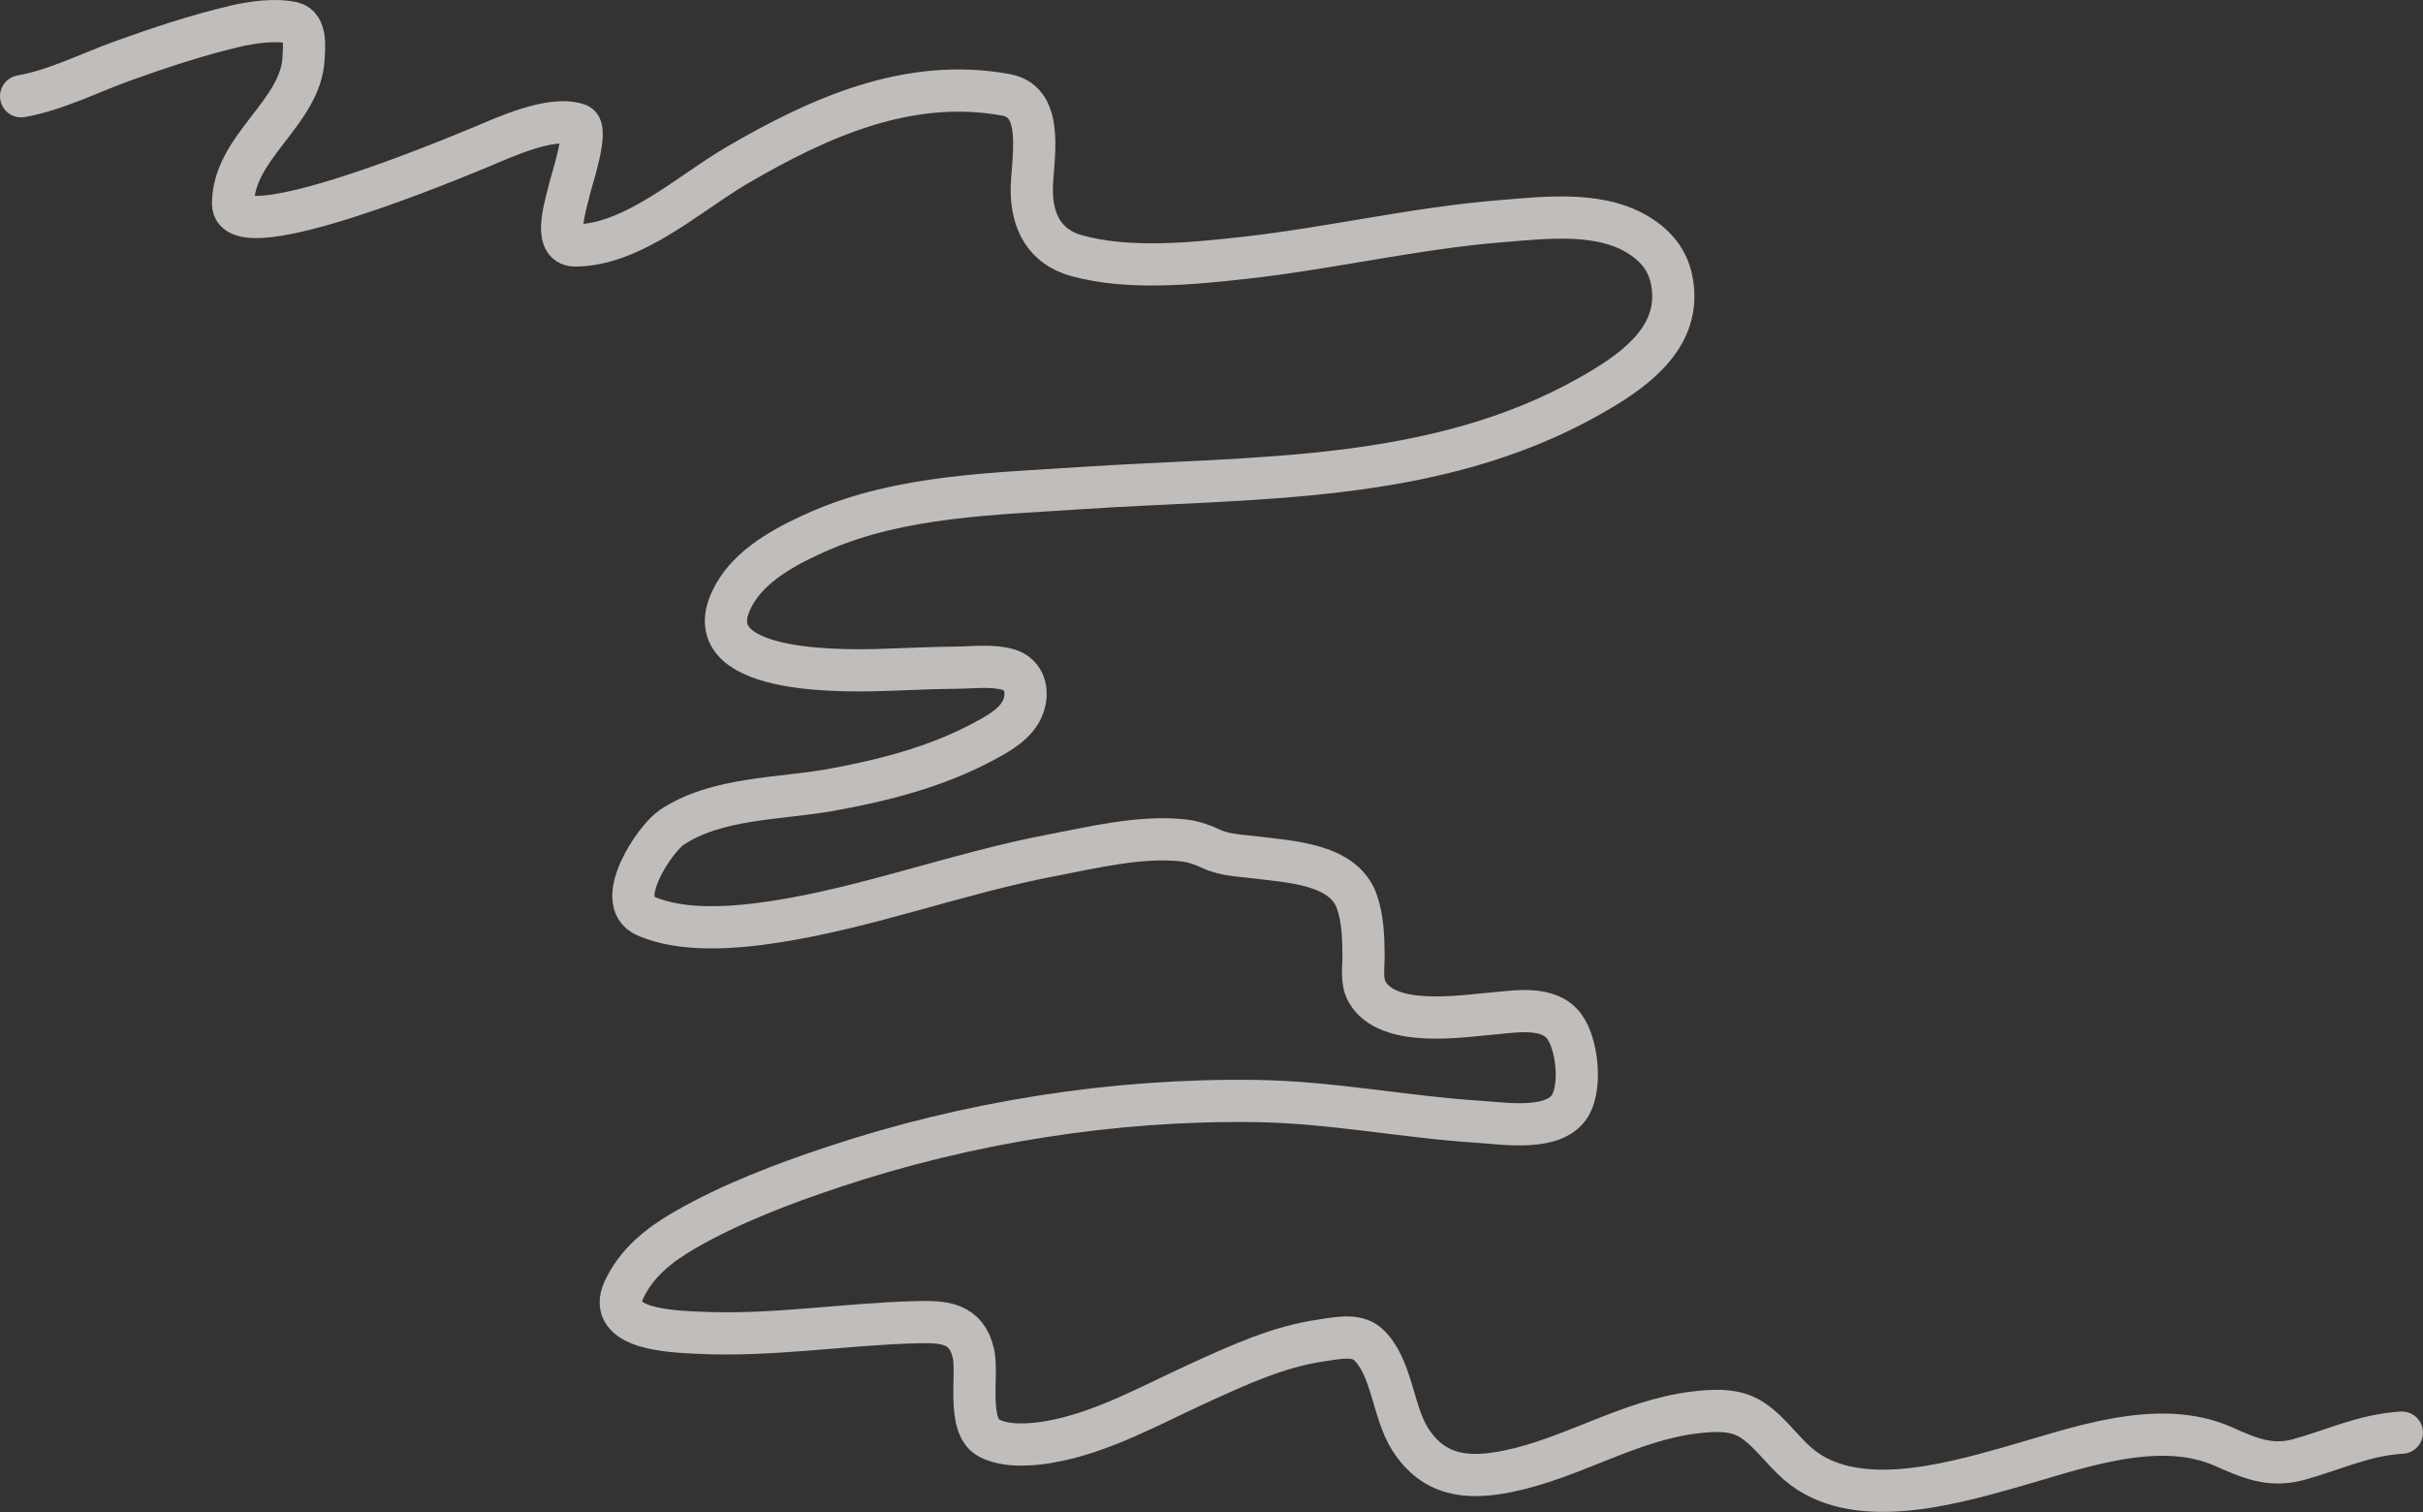 <?xml version="1.0" encoding="UTF-8"?> <svg xmlns="http://www.w3.org/2000/svg" width="2870" height="1791" viewBox="0 0 2870 1791" fill="none"><rect x="0" y="0" width="2870" height="1791" fill="#333333" stroke="none"/><path d="M25 114.039C65.668 106.862 106.015 86.409 144.672 72.396C188.24 56.603 232.969 41.921 278.09 31.158C297.715 26.477 326.384 22.354 346.618 27.115C363.324 31.046 360.137 57.049 359.556 68.96C356.39 133.861 276.069 173.92 276.069 241.392C276.069 297.823 545.324 184.096 567.365 175.088C595.49 163.593 652.653 136.11 684.813 147.595C697.794 152.232 676.624 214.611 674.908 222.795C671.621 238.468 652.947 290.717 681.174 290.717C749.566 290.717 816.742 228.603 872.407 196.111C969.817 139.252 1076.11 91.074 1192 112.422C1239.36 121.145 1221.86 191.834 1222.12 226.029C1222.41 262.771 1237.49 292.38 1275.29 302.846C1337.01 319.936 1412.66 312.265 1475.21 305.271C1576.43 293.955 1675.91 270.239 1777.63 262.012C1832.59 257.566 1900.95 248.875 1948.04 283.237C1969.35 298.791 1980.01 318.37 1981.8 344.893C1985.88 405.501 1929.87 442.576 1883.15 469.012C1698.64 573.403 1484.85 564.511 1279.94 578.172C1177.39 585.008 1067.95 587.029 972.268 628.305C937.608 643.256 894.627 665.172 873.418 698.046C809.608 796.952 989.219 794.89 1039.38 793.662C1070.26 792.907 1101.07 791.01 1131.97 790.832C1151.46 790.72 1174.98 787.527 1194.03 793.056C1213.98 798.849 1218.49 819.032 1212.02 836.72C1204.53 857.19 1182.07 869.208 1164.11 878.767C1108.06 908.599 1046.51 924.355 984.397 935.571C923.91 946.492 848.581 944.493 795.59 980.043C775.593 993.459 725.984 1067.59 764.46 1084.76C808.564 1104.43 871.847 1098.92 917.89 1091.83C1028.23 1074.86 1135.01 1034.14 1244.97 1013.2C1294.39 1003.78 1350.83 989.831 1401.63 995.407C1413.02 996.657 1424.1 1000.38 1434.38 1005.31C1450.49 1013.04 1470.34 1013.37 1487.75 1015.62C1526.84 1020.68 1591.66 1022.86 1607.22 1067.98C1614.3 1088.52 1614.93 1110.57 1615.1 1132.06C1615.2 1145.42 1612.28 1162.26 1619.14 1174.51C1643.47 1217.95 1730.27 1203.7 1770.35 1200.18C1796.2 1197.92 1834.86 1191.28 1852.83 1215.75C1868.11 1236.55 1873.03 1284.26 1860.91 1307.52C1843.55 1340.84 1782.26 1330.66 1752.36 1328.75C1663.4 1323.07 1577.07 1305.34 1487.34 1304.09C1319.21 1301.74 1146.67 1329.04 986.823 1382.32C927.16 1402.21 865.787 1425.46 811.156 1456.91C780.883 1474.34 753.976 1495.67 738.989 1527.87C716.988 1575.13 798.392 1577.01 824.093 1578.4C912.102 1583.18 997.743 1568.35 1085.27 1566.07C1118.1 1565.22 1144.64 1566.6 1152.99 1603.07C1158.74 1628.2 1144.51 1689.16 1171.59 1703.33C1191.33 1713.66 1220.18 1711.65 1241.13 1708.18C1304.41 1697.72 1363.6 1663.86 1421.24 1637.63C1467.26 1616.69 1514.45 1594.92 1564.97 1587.7C1581.56 1585.33 1605.99 1579.43 1619.95 1591.95C1648.96 1617.96 1649.43 1672.26 1670.49 1704.95C1698.42 1748.31 1737.8 1752.41 1785.71 1742.75C1861.93 1727.38 1929.23 1682.43 2007.27 1673.01C2030.14 1670.25 2055.35 1668.65 2075.39 1681.9C2096.52 1695.87 2110.73 1717.71 2129.77 1734.06C2195.24 1790.26 2307.18 1758.63 2379.83 1738.3C2455.97 1717 2554.83 1678.52 2633.32 1713.24C2663.53 1726.6 2688.75 1738.06 2722.47 1728.8C2765.1 1717.1 2799.71 1699.69 2844.97 1696.86" stroke="#F0EBE7" stroke-opacity="0.75" stroke-width="50" stroke-linecap="round"></path></svg> 